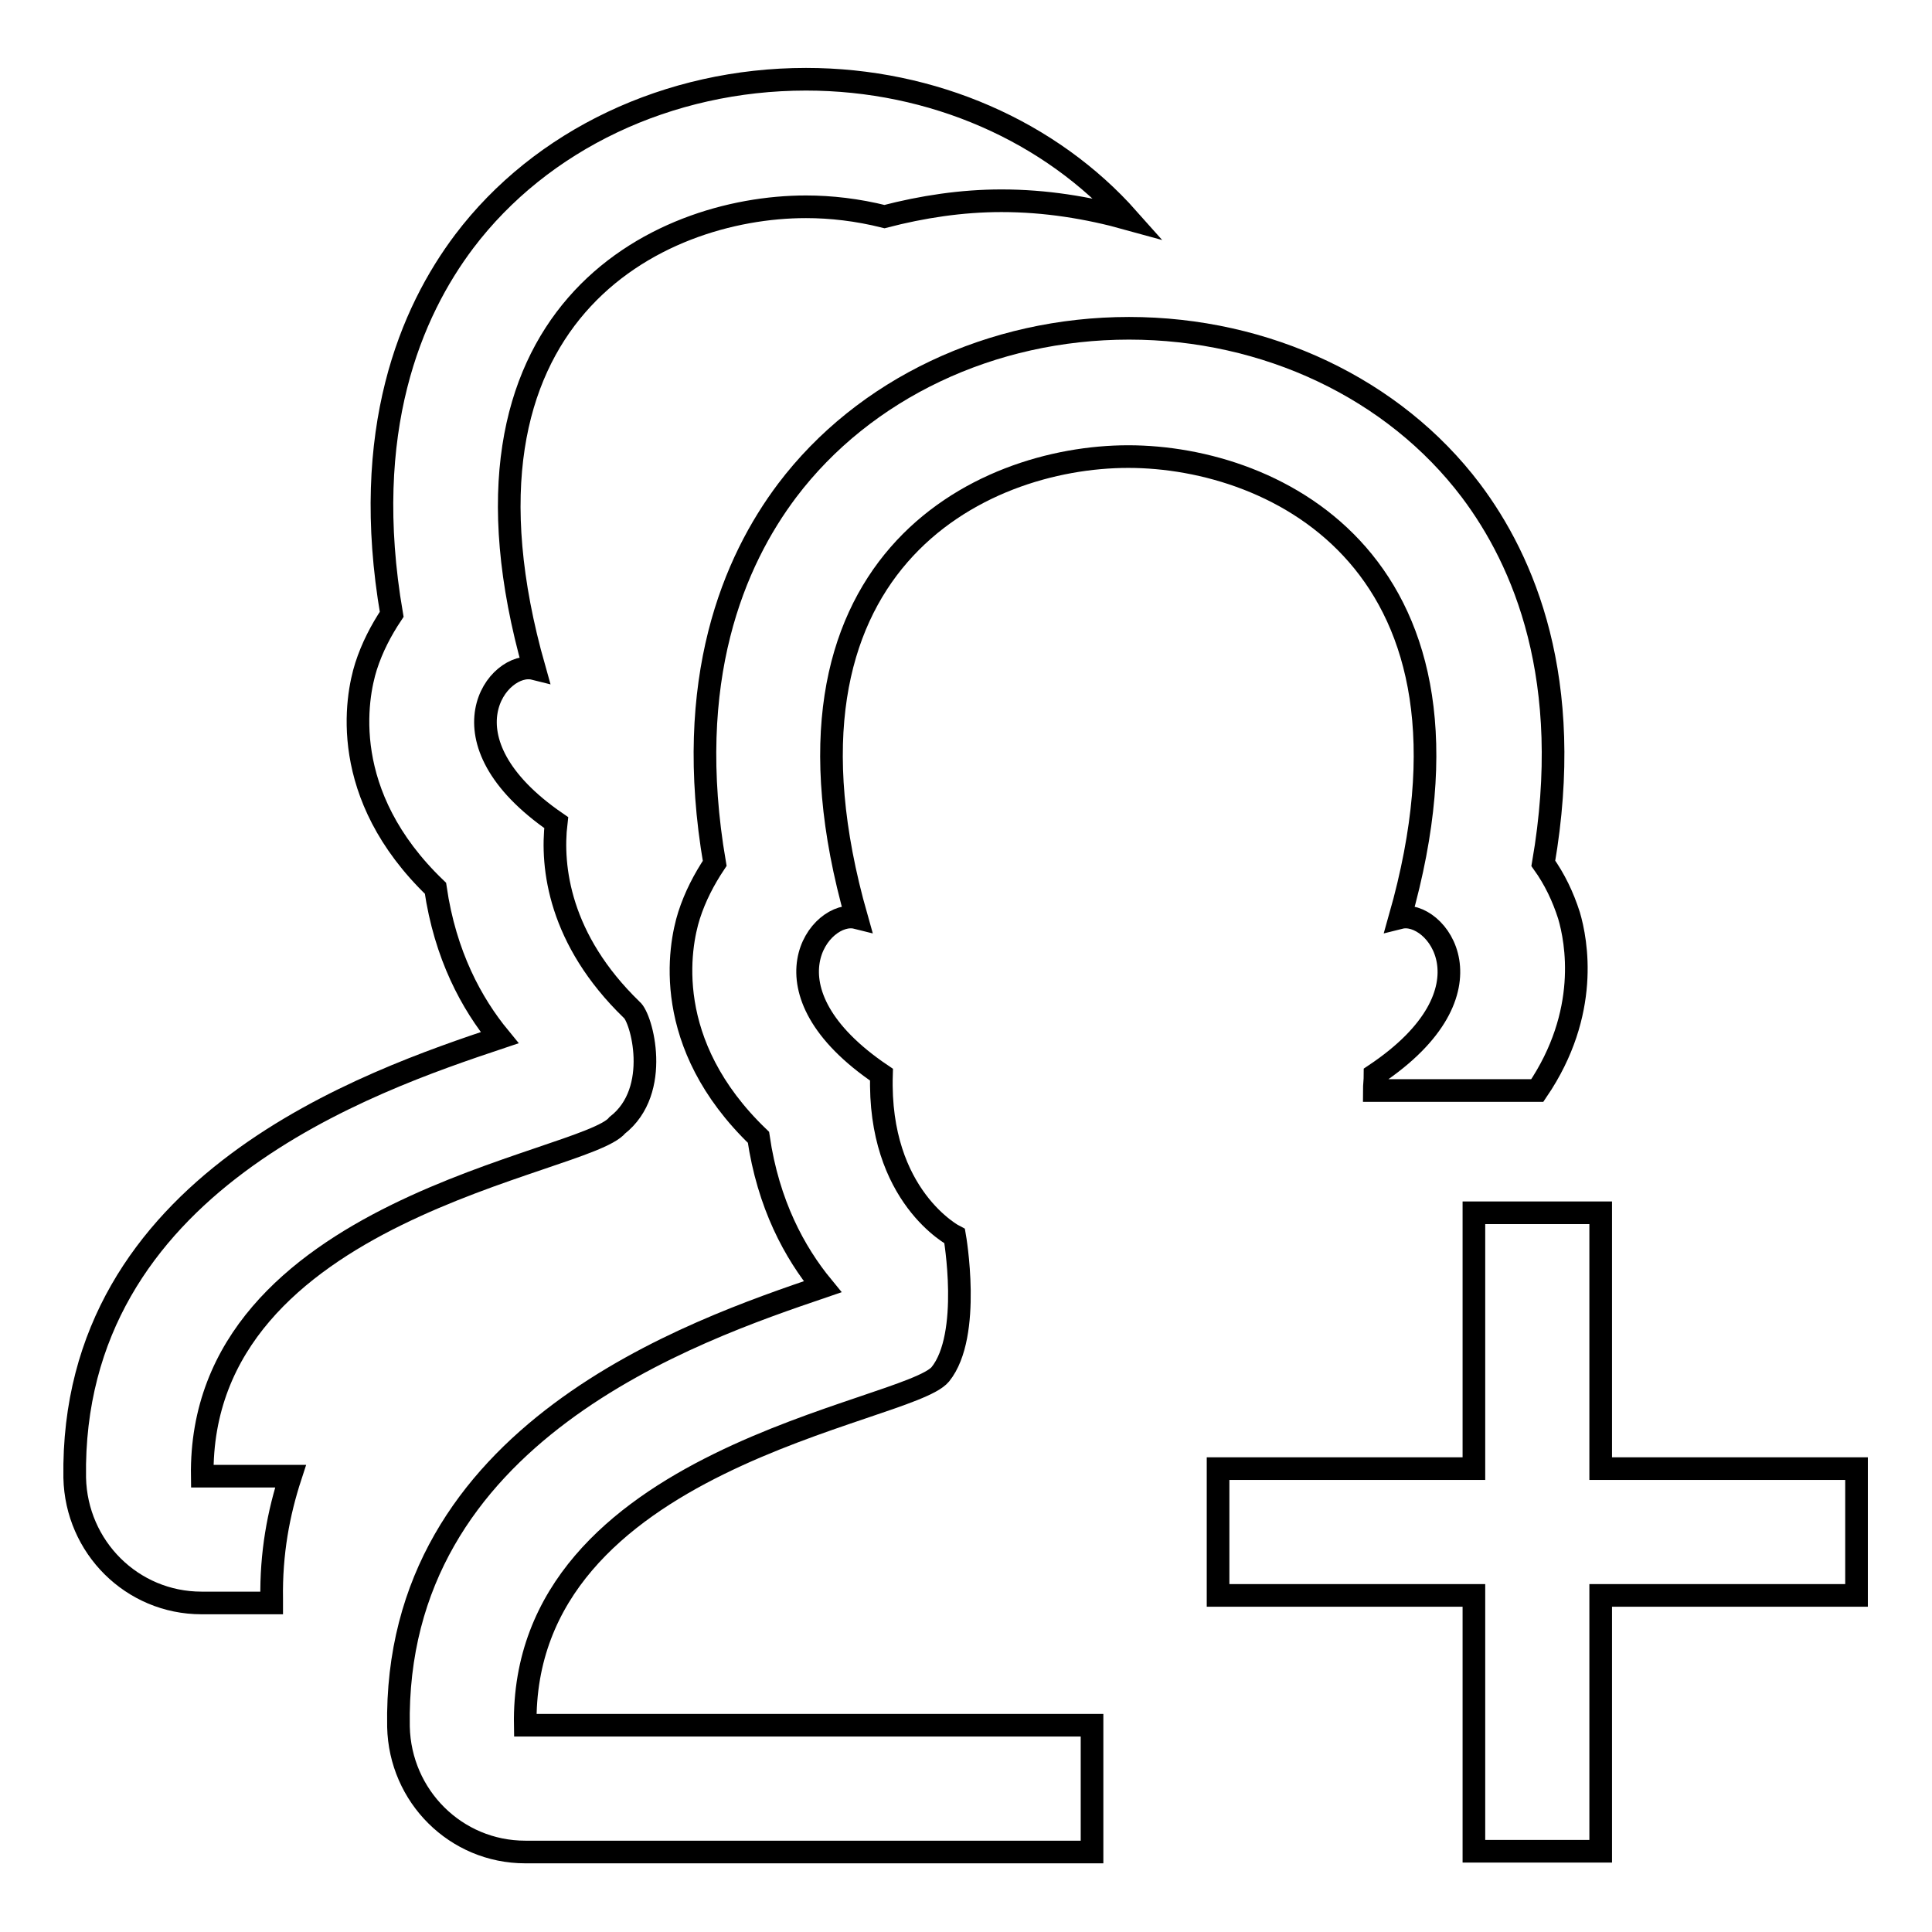 <?xml version="1.0" encoding="utf-8"?>
<!-- Svg Vector Icons : http://www.onlinewebfonts.com/icon -->
<!DOCTYPE svg PUBLIC "-//W3C//DTD SVG 1.1//EN" "http://www.w3.org/Graphics/SVG/1.1/DTD/svg11.dtd">
<svg version="1.1" xmlns="http://www.w3.org/2000/svg" xmlns:xlink="http://www.w3.org/1999/xlink" x="0px" y="0px" viewBox="0 0 256 256" enable-background="new 0 0 256 256" xml:space="preserve">
<g><g><path stroke-width="3" fill-opacity="0" stroke="#000000"  d="M246,194.6h-33.9v-33.9h-16.8v33.9h-33.9v16.8h33.9v33.9h16.8v-33.9H246V194.6z"/><path stroke-width="3" fill-opacity="0" stroke="#000000"  d="M81.8,149.1c5.9-4.6,3.2-14.3,1.9-15.3c-9.6-9.3-10.7-18.9-10-24.8C57.7,98,66,87.4,70.8,88.6c-13.3-46.9,16.3-61.2,36-61.2c3.3,0,6.8,0.4,10.4,1.3c5-1.3,10.2-2.1,15.5-2.1c5.8,0,11.4,0.9,16.8,2.4c-10.3-11.6-25.9-18.5-42.7-18.5c-18.2,0-35.1,8-45.3,21.5c-7,9.3-13.8,25-9.6,49.4c-1.4,2.1-2.6,4.4-3.4,6.9c-1.3,4.1-3.7,17,9.2,29.4c1.3,8.9,4.8,15.3,8.5,19.8c-17,5.7-56.9,19.2-56.3,58.3c0.2,9.2,7.6,16.6,16.8,16.6H36c0-0.2,0-0.3,0-0.5c-0.1-6.1,0.9-11.4,2.5-16.3H26.8C26.3,160.1,77.6,154.3,81.8,149.1z"/><path stroke-width="3" fill-opacity="0" stroke="#000000"  d="M207.9,121.3c-0.8-2.5-1.9-4.8-3.4-6.9c4.2-24.4-2.6-40.1-9.6-49.4c-10.2-13.5-27.1-21.5-45.3-21.5c-18.2,0-35.1,8-45.3,21.5c-7,9.3-13.8,25-9.6,49.4c-1.4,2.1-2.6,4.4-3.4,6.9c-1.3,4.1-3.7,17,9.2,29.4c1.3,8.9,4.8,15.3,8.5,19.8c-17,5.8-56.9,19.3-56.2,58.3c0.2,9.2,7.6,16.6,16.8,16.6h75.1v-16.8H69.6c-0.6-35.5,50.7-41.3,55-46.5c4.2-5.2,1.9-18.3,1.9-18.3s-10.2-5.2-9.7-21.4c-16.6-11.2-8.1-22-3.3-20.8c-13.3-46.8,16.3-61.1,36-61.1c19.7,0,49.3,14.3,36,61.1c4.8-1.2,13.3,9.7-3.3,20.8c0,0.8-0.1,1.4-0.1,2.1h21.6C210.7,134.2,208.9,124.7,207.9,121.3z"/></g></g>
</svg>
